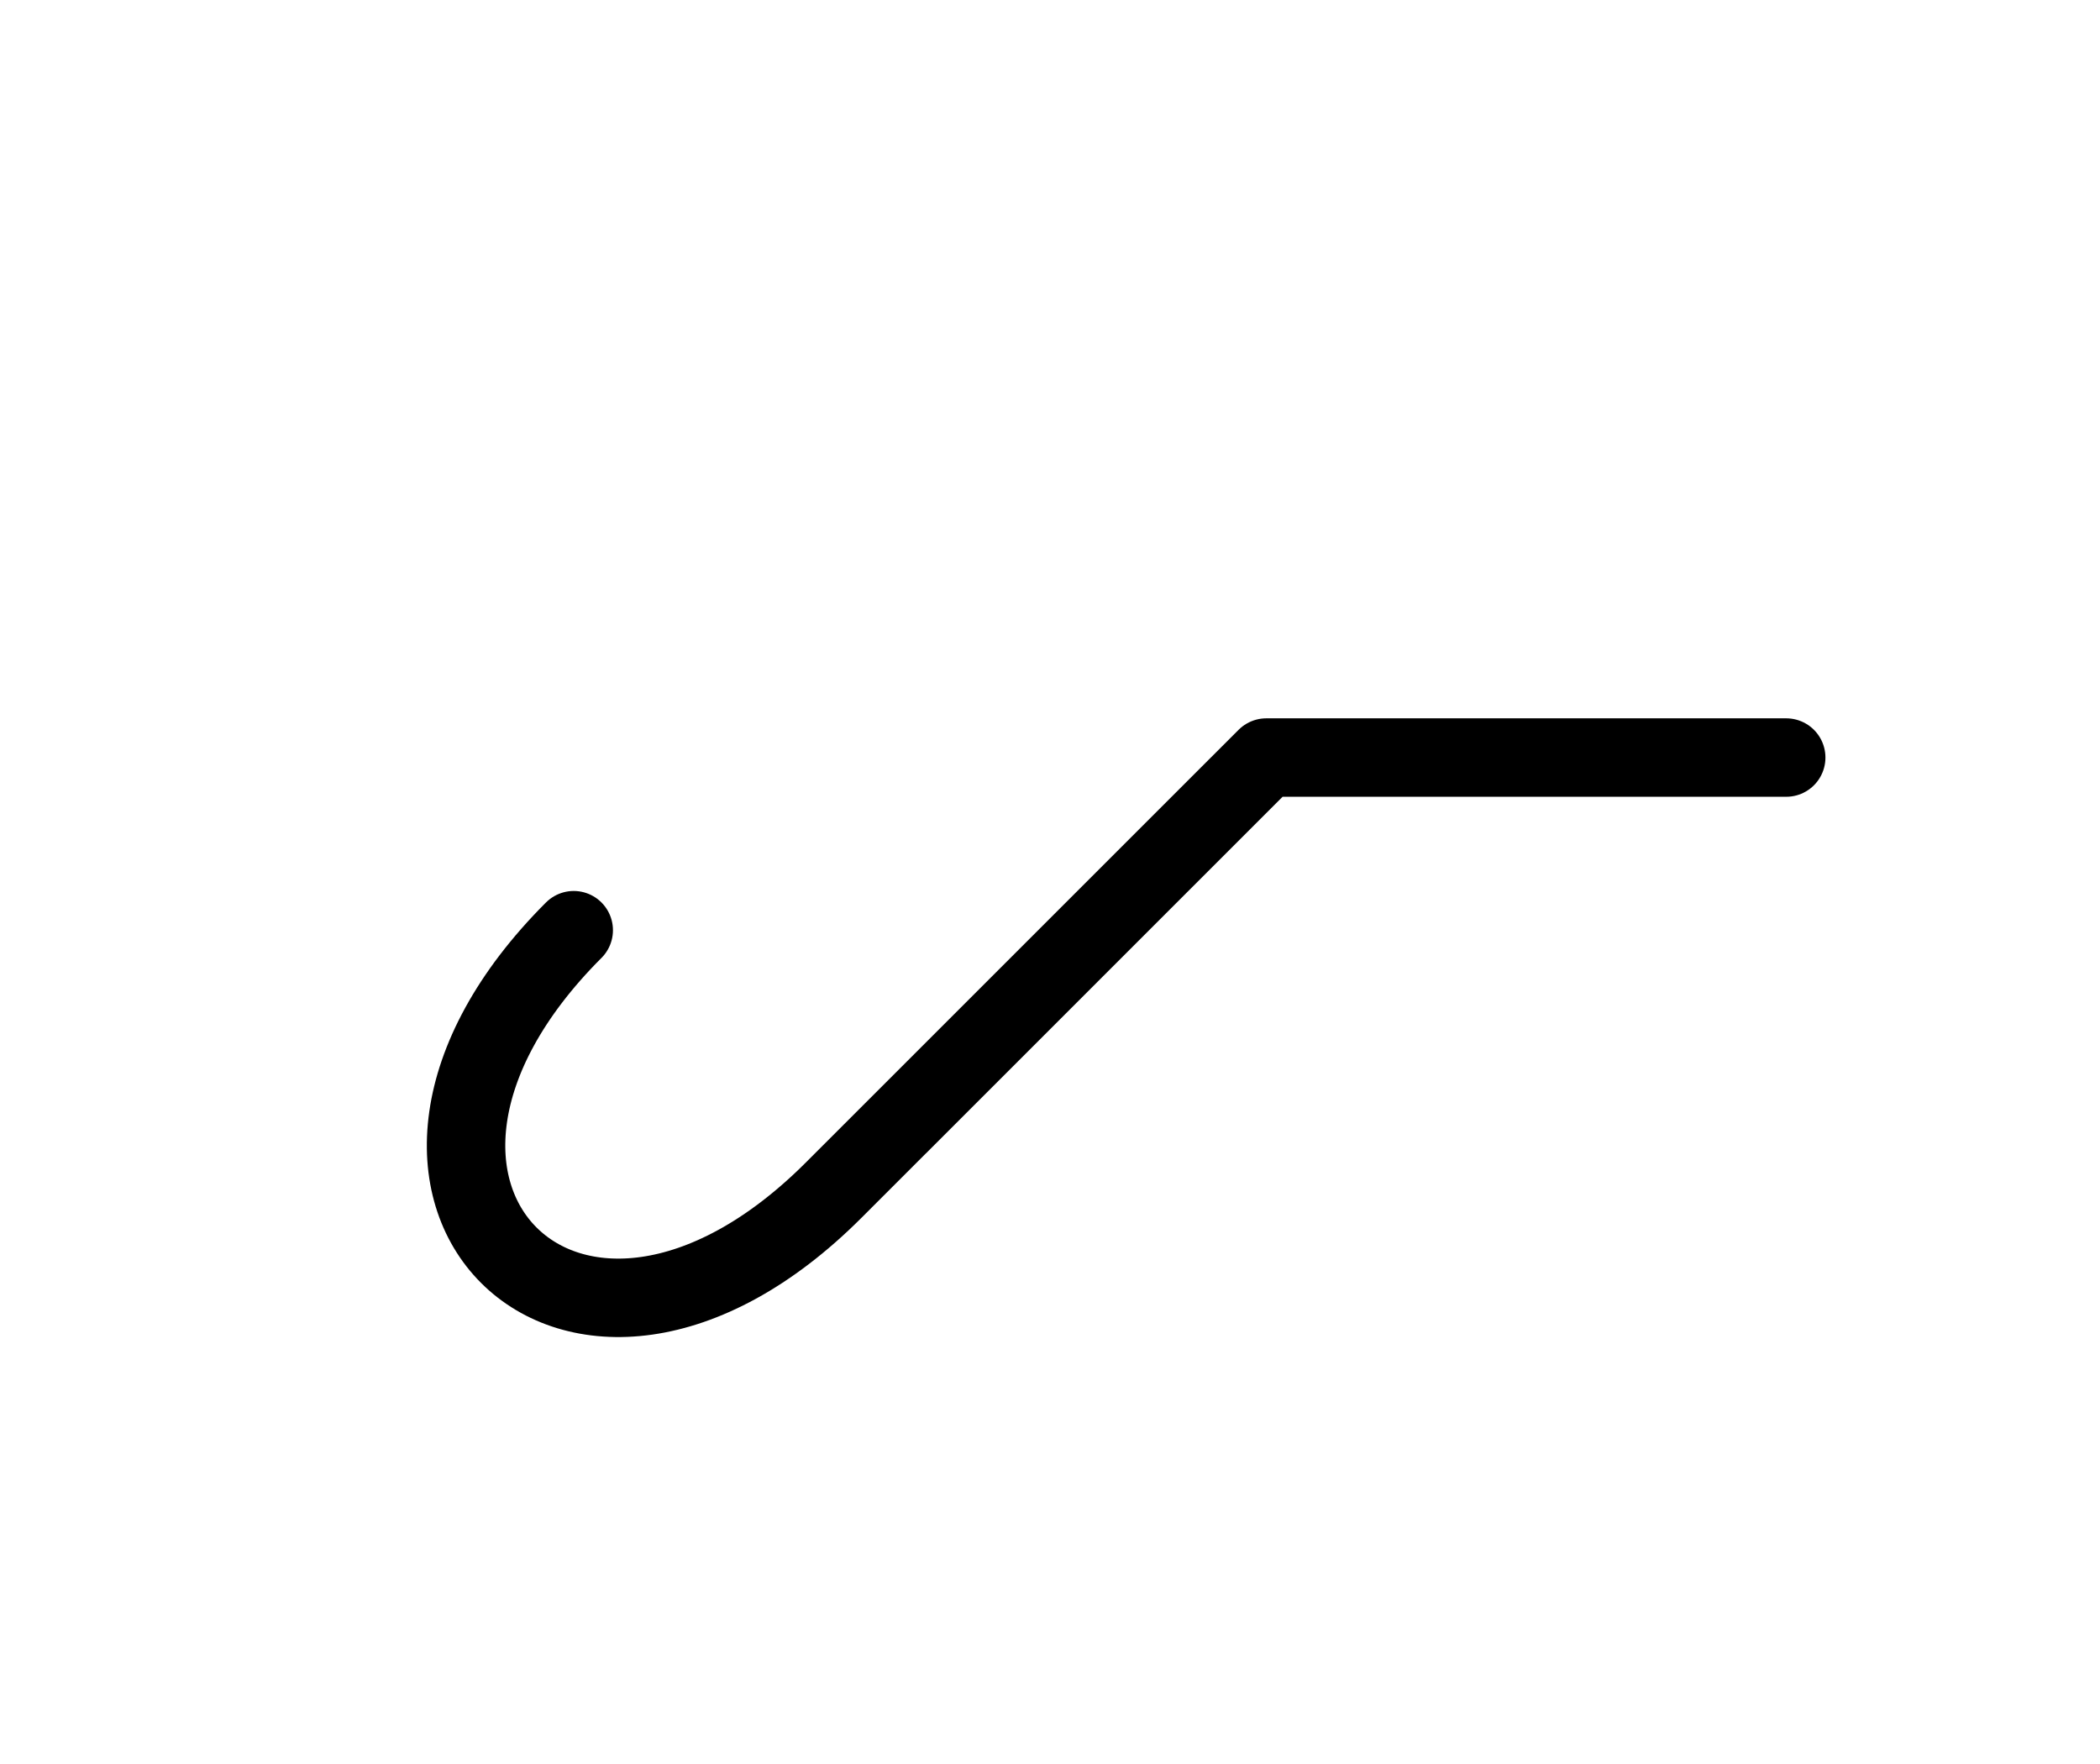 <?xml version="1.0" encoding="UTF-8"?>
<svg xmlns="http://www.w3.org/2000/svg" xmlns:xlink="http://www.w3.org/1999/xlink"
     width="33.462" height="28.107" viewBox="0 0 33.462 28.107">
<defs>
<path d="M17.249,15.0 L14.32,17.929 L20.178,12.071 L28.462,12.071 M17.249,15.0 L20.178,12.071 L13.284,18.964 C9.142,23.107,5.0,18.964,9.142,14.822" stroke="black" fill="none" stroke-width="1.25" stroke-linecap="round" stroke-linejoin="round" id="d0" />
</defs>
<use xlink:href="#d0" x="0" y="0" />
</svg>